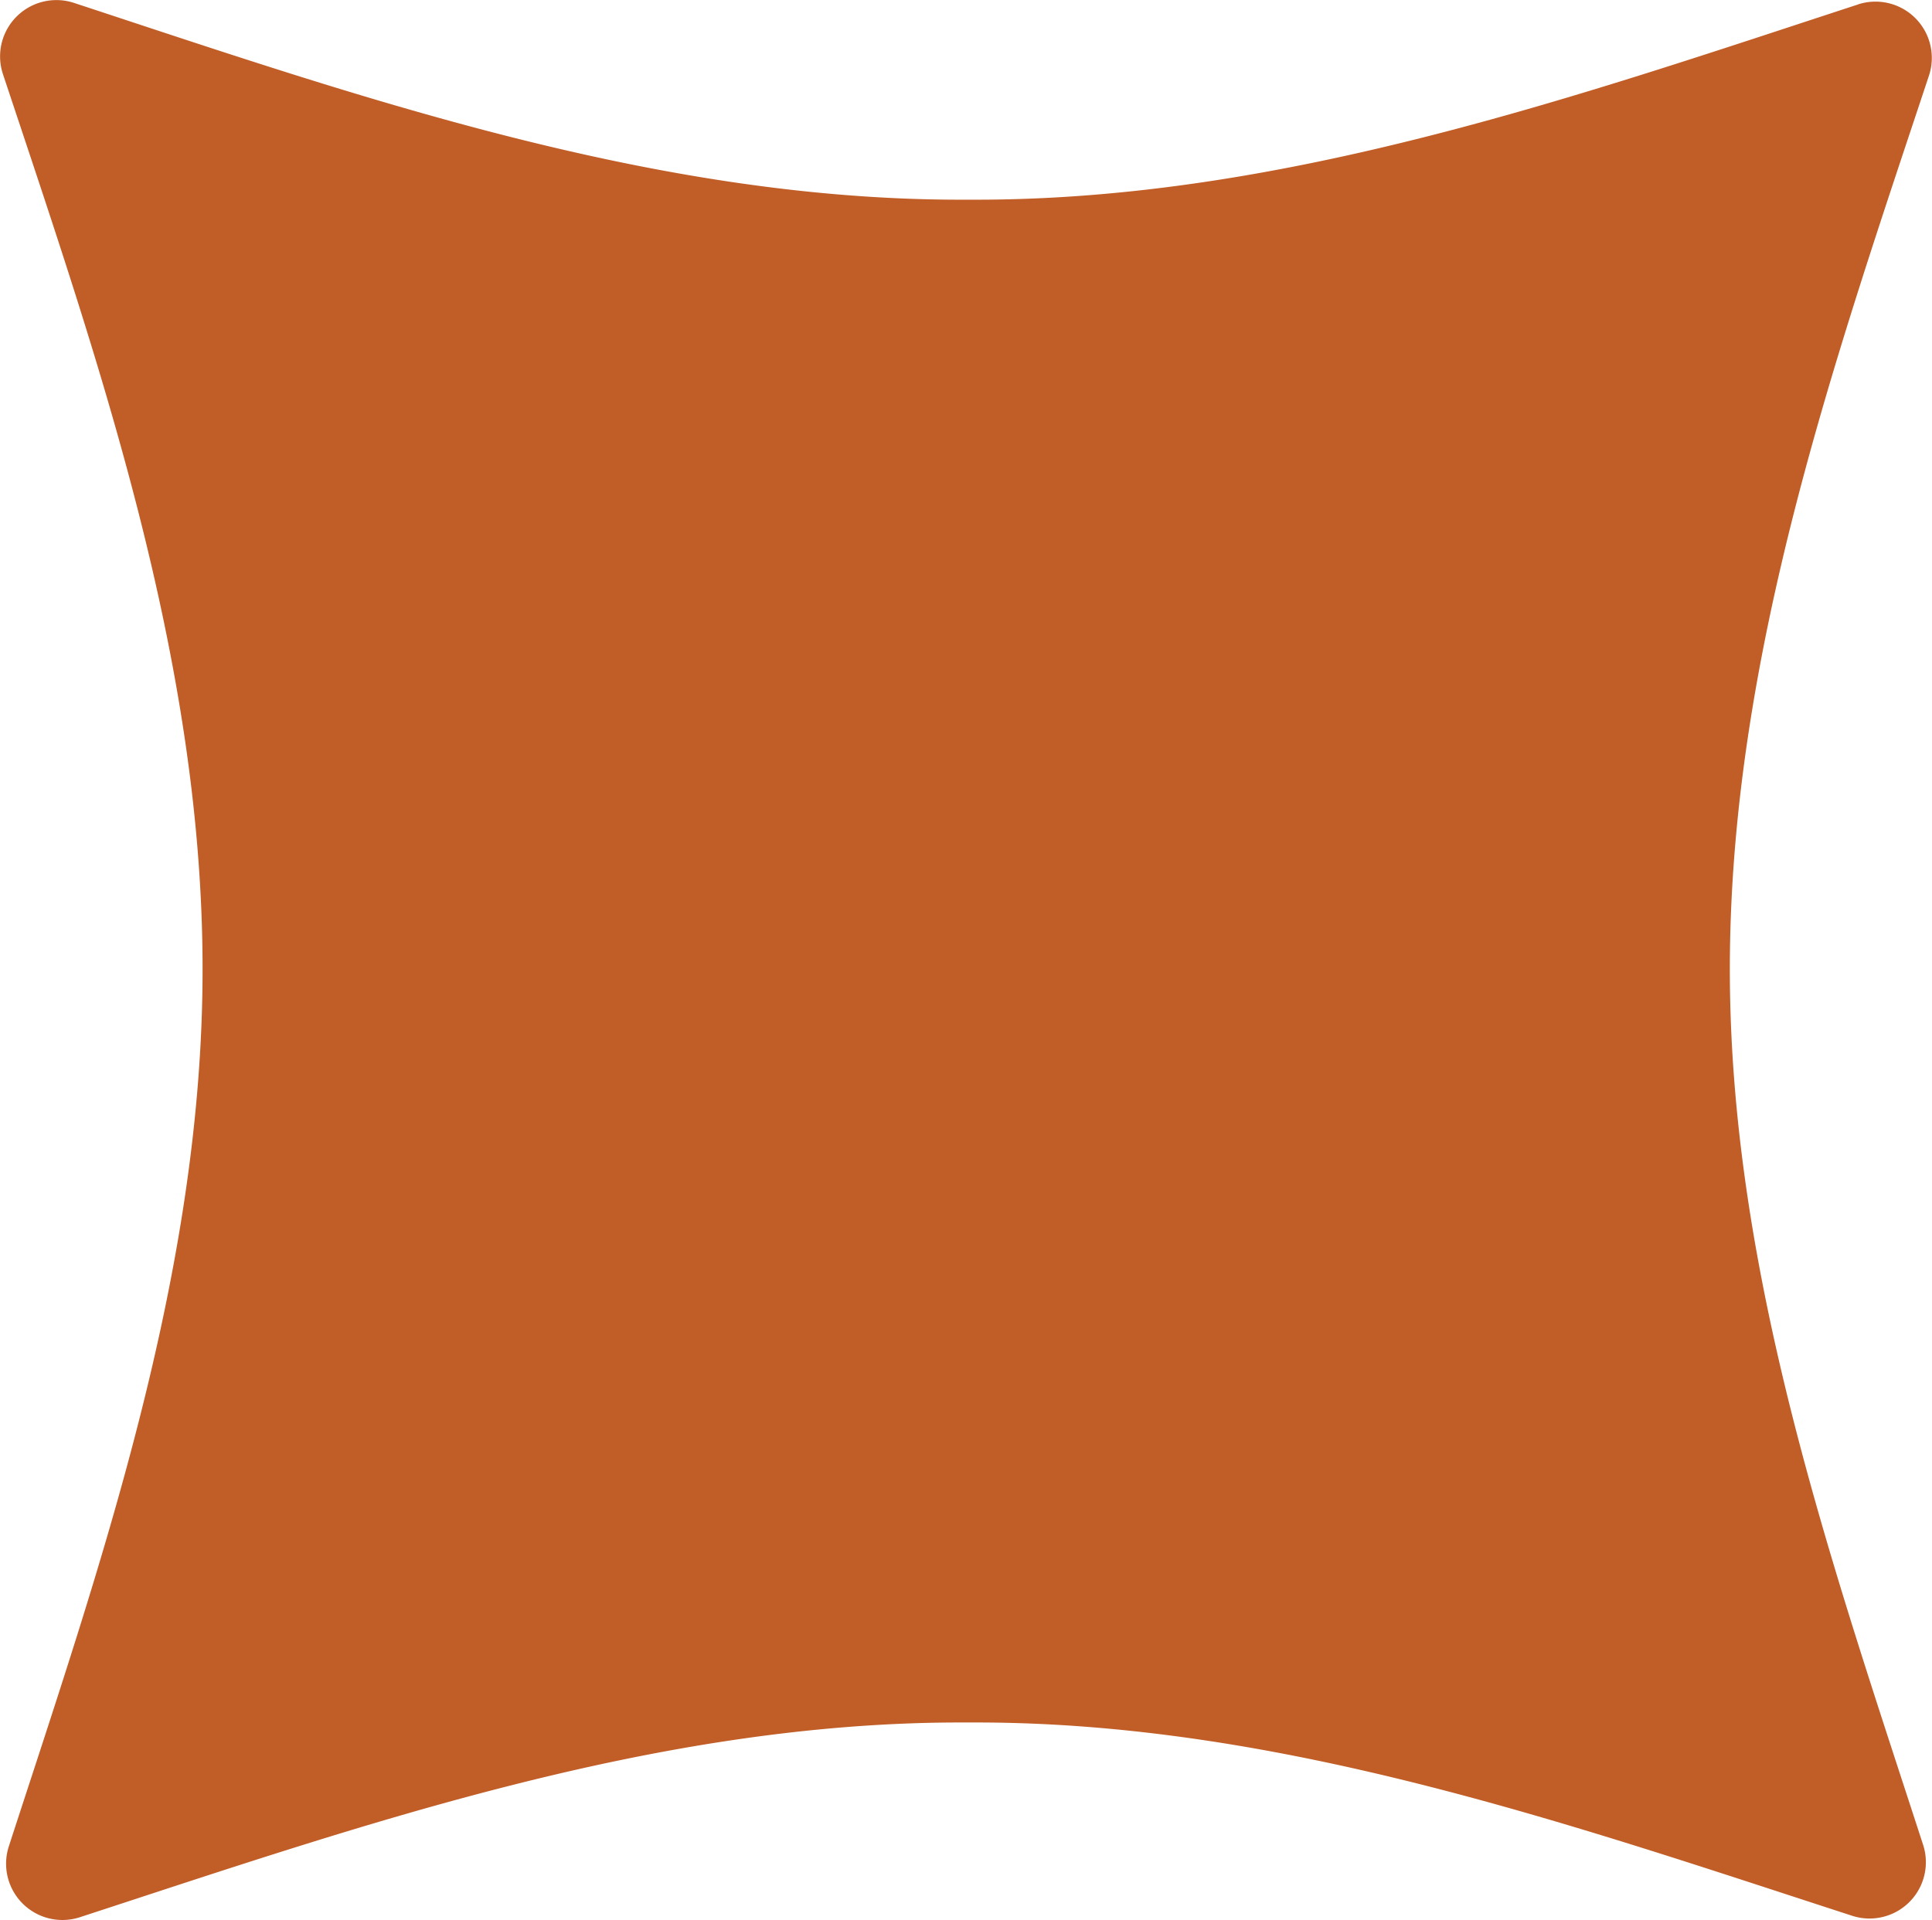 <svg xmlns="http://www.w3.org/2000/svg" xmlns:xlink="http://www.w3.org/1999/xlink" width="84.424" height="83.924" viewBox="0 0 84.424 83.924">
  <defs>
    <clipPath id="clip-path">
      <rect id="Rectangle_4" data-name="Rectangle 4" width="84.424" height="83.924" fill="#c15d26"/>
    </clipPath>
  </defs>
  <g id="Group_1" data-name="Group 1" clip-path="url(#clip-path)">
    <path id="Path_1" data-name="Path 1" d="M81.19.193a2.461,2.461,0,0,1,3.1,3.115c-4.072,12.278-8.7,25.41-8.7,39.055,0,13.356,4.536,26.219,8.446,38.27a2.461,2.461,0,0,1-3.1,3.1c-12.054-3.913-24.918-8.449-38.277-8.449h-.693c-13.432,0-26.363,4.56-38.473,8.511a2.461,2.461,0,0,1-3.106-3.1C4.309,68.626,8.852,55.742,8.852,42.363,8.852,28.692,4.215,15.54.13,3.243A2.461,2.461,0,0,1,3.237.128c12.184,4.007,25.2,8.6,38.728,8.6h.693c13.452,0,26.4-4.567,38.532-8.532" transform="translate(0 0)" fill="#c15d26"/>
  </g>
</svg>
